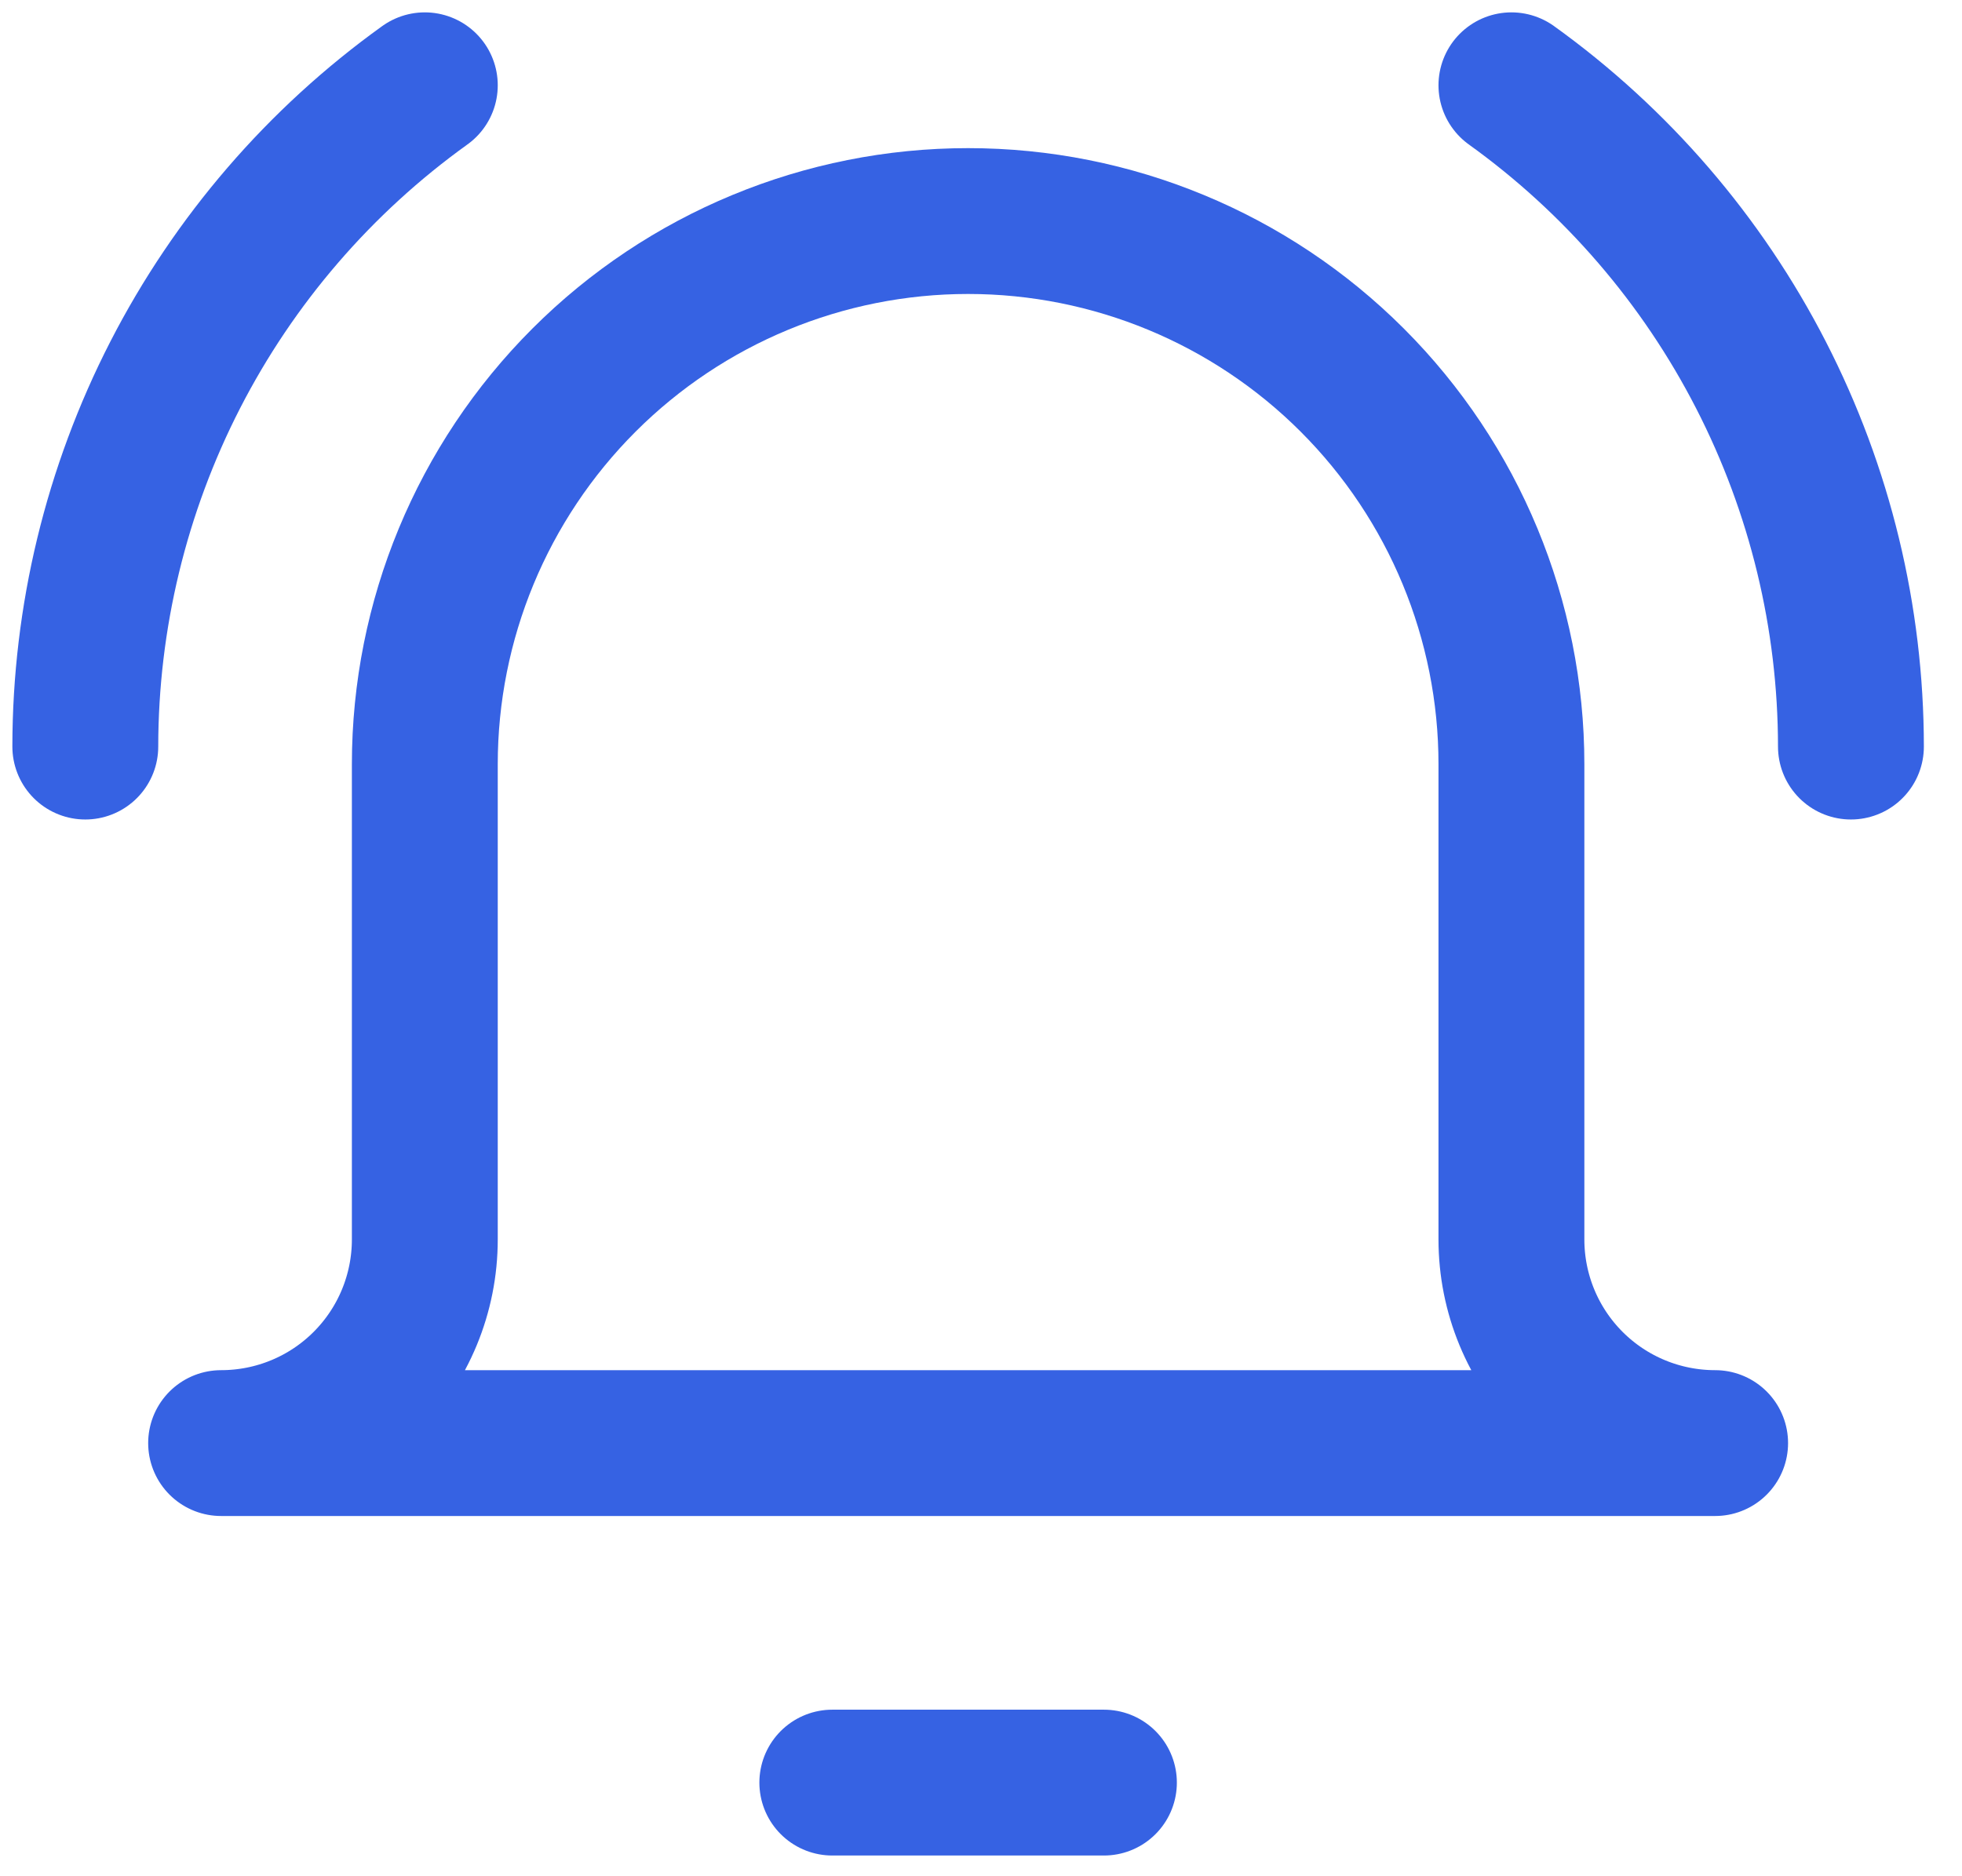 <svg preserveAspectRatio="none" width="100%" height="100%" overflow="visible" style="display: block;" viewBox="0 0 23 22" fill="none" xmlns="http://www.w3.org/2000/svg">
<g id="ringing-bell-notification--notification-vibrate-ring-sound-alarm-alert-bell-noise">
<path id="Vector" d="M9.757 20.902H12.941" stroke="#3662E3" stroke-width="1.71" stroke-linecap="round" stroke-linejoin="round"/>
<path id="Vector_2" d="M17.718 8.961C17.718 7.272 17.047 5.652 15.852 4.457C14.658 3.263 13.038 2.592 11.349 2.592C9.66 2.592 8.04 3.263 6.846 4.457C5.651 5.652 4.98 7.272 4.98 8.961V14.533C4.98 15.167 4.729 15.774 4.281 16.222C3.833 16.67 3.226 16.921 2.592 16.921H20.106C19.472 16.921 18.865 16.67 18.417 16.222C17.969 15.774 17.718 15.167 17.718 14.533V8.961Z" stroke="#3662E3" stroke-width="1.71" stroke-linecap="round" stroke-linejoin="round"/>
<path id="Vector_3" d="M1 8.754C1.001 7.238 1.362 5.745 2.054 4.396C2.746 3.048 3.749 1.884 4.98 1" stroke="#3662E3" stroke-width="1.71" stroke-linecap="round" stroke-linejoin="round"/>
<path id="Vector_4" d="M21.698 8.754C21.697 7.238 21.336 5.745 20.643 4.396C19.951 3.048 18.948 1.884 17.718 1" stroke="#3662E3" stroke-width="1.71" stroke-linecap="round" stroke-linejoin="round"/>
</g>
</svg>
